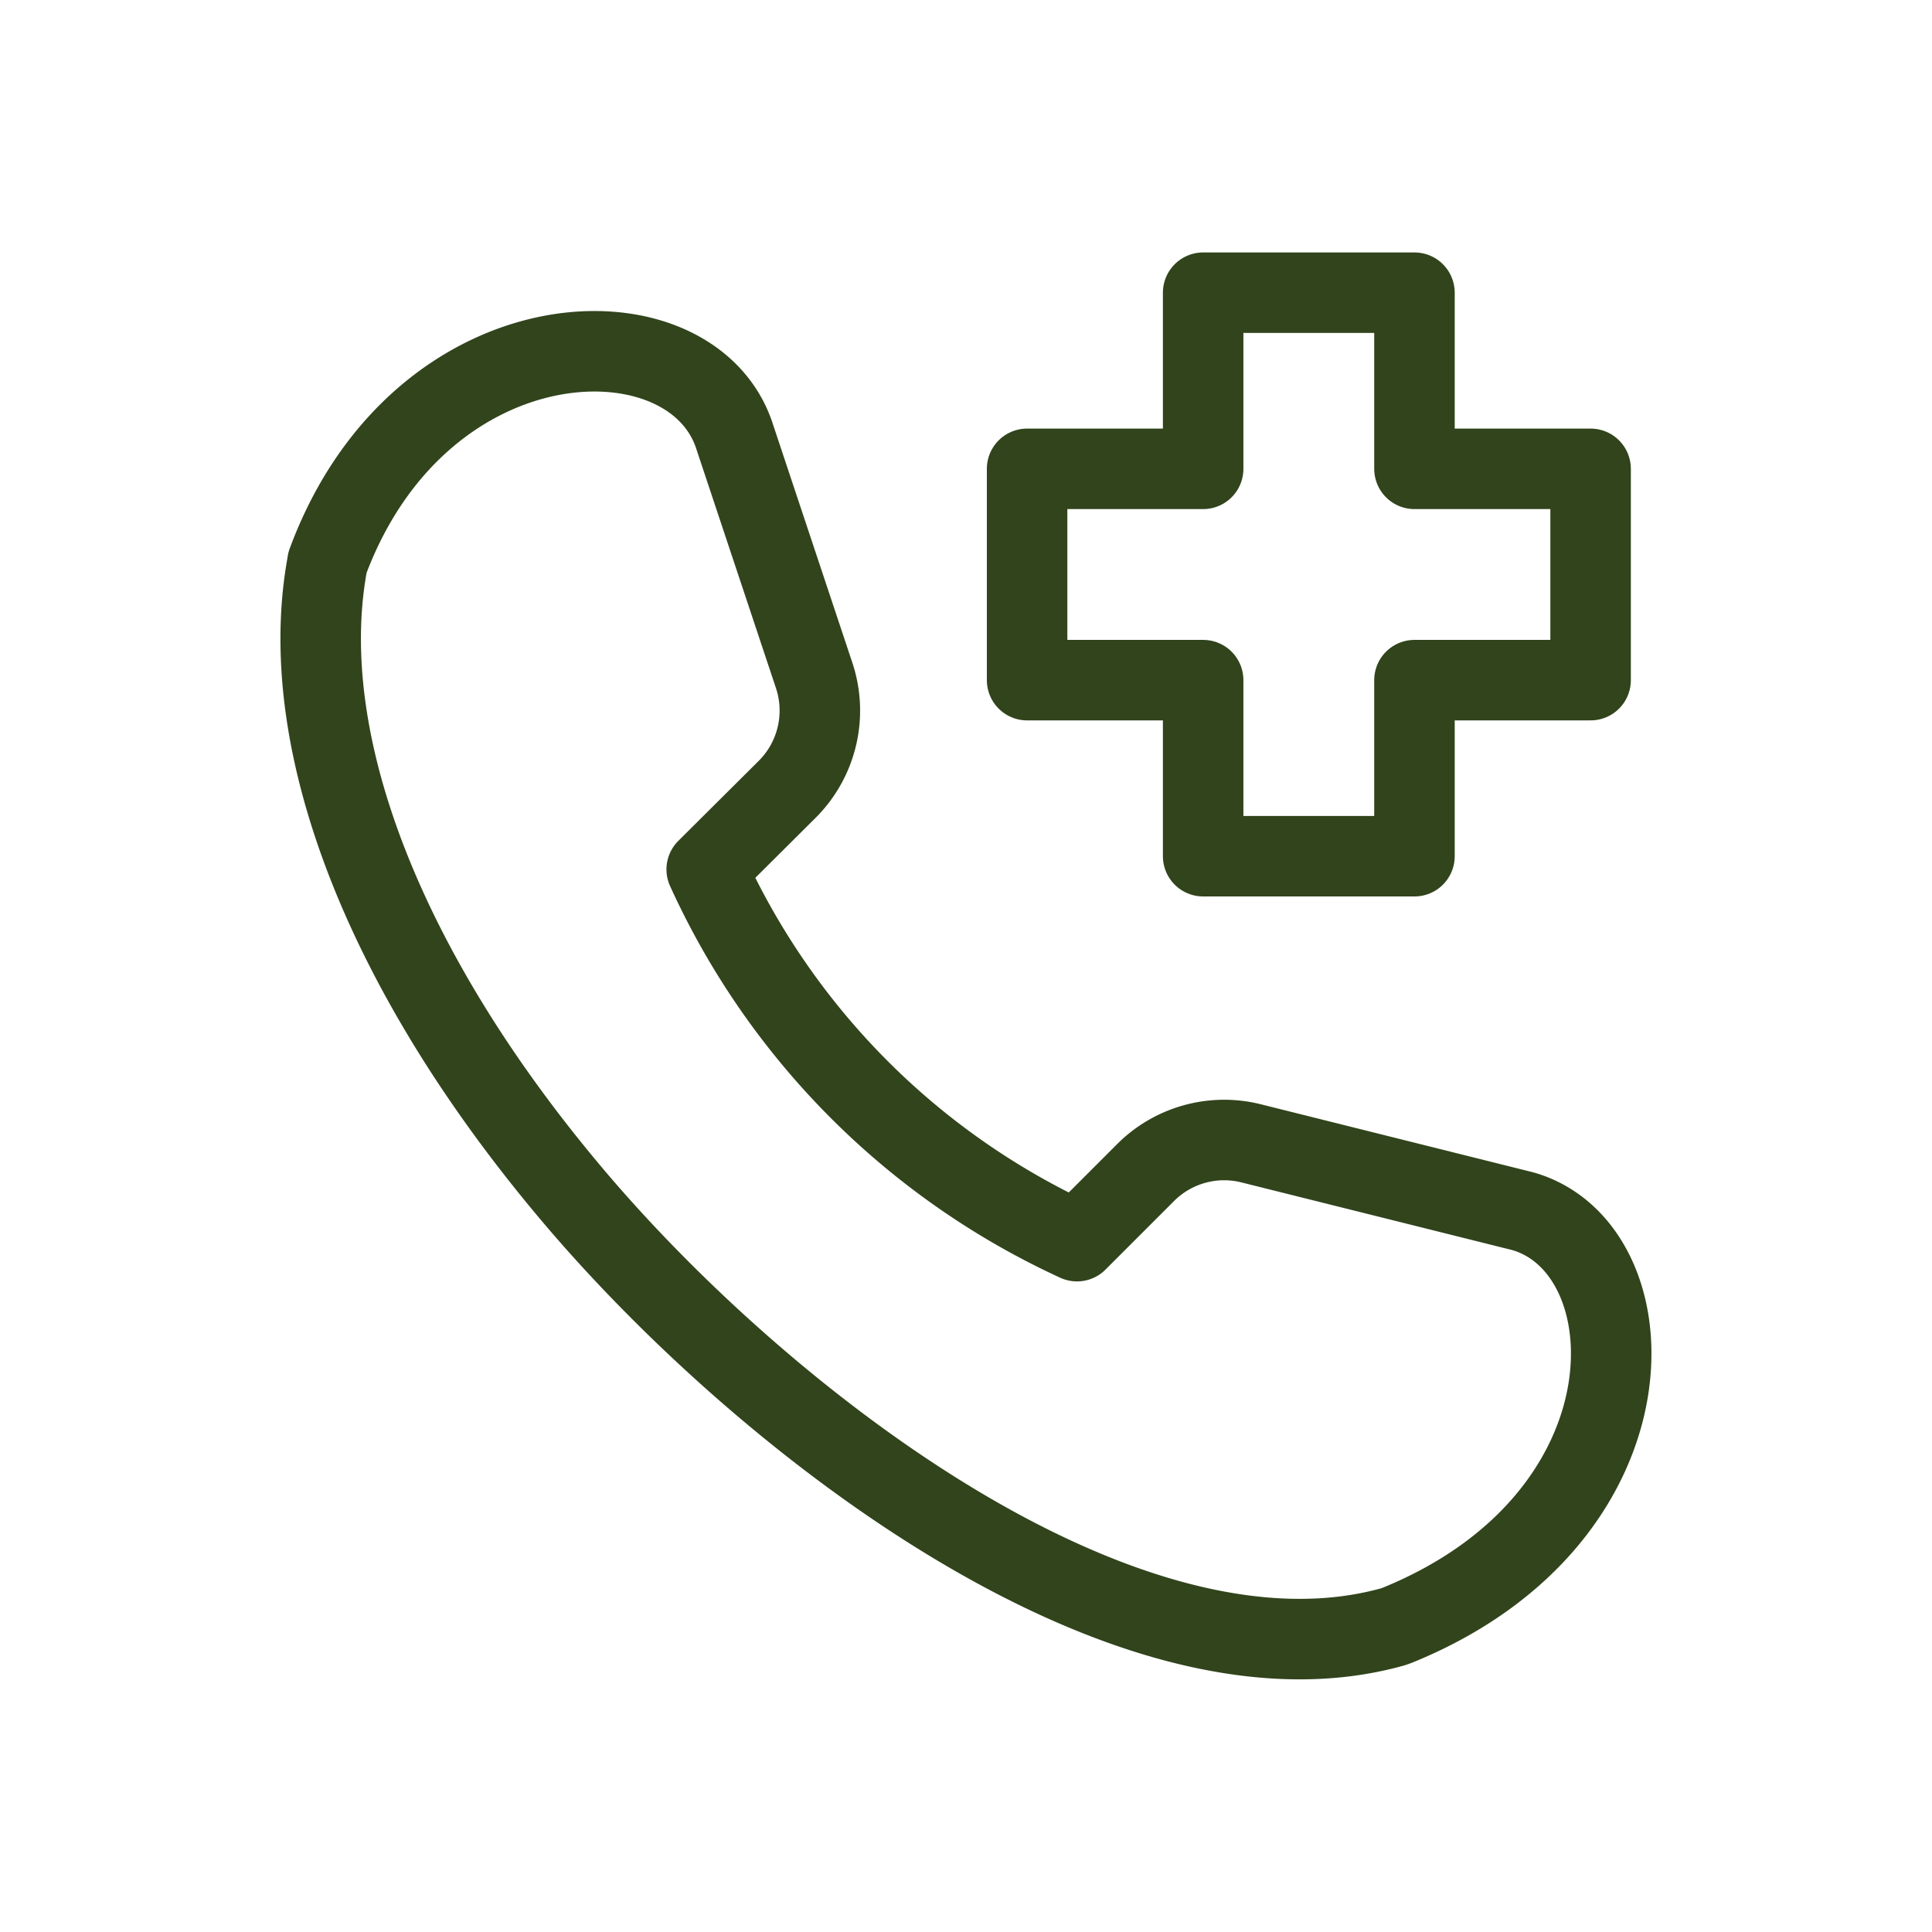 <svg data-name="Layer 1" viewBox="0 0 24 24" xmlns="http://www.w3.org/2000/svg"><path d="M7.06 14.783c-2.294-2.739-3.386-5.563-3-7.746l.008-.05.018-.048c1.174-3.075 4.53-3.158 5.045-1.5l.982 2.949A1.382 1.382 0 0 1 9.784 9.8l-1.005 1a9.332 9.332 0 0 0 4.6 4.618l.852-.852a1.38 1.38 0 0 1 1.311-.363l3.374.843c1.613.459 1.728 3.805-1.557 5.143l-.03.011-.03.01c-3.342.93-7.883-2.61-10.239-5.427Z" fill="none" stroke="#31441c" stroke-linecap="round" stroke-linejoin="round" class="stroke-000000"></path><path d="M19.759 5.824h-2.188V3.636h-2.625v2.188h-2.187v2.625h2.187v2.187h2.625V8.449h2.188V5.824z" fill="none" stroke="#31441c" stroke-linecap="round" stroke-linejoin="round" class="stroke-000000"></path></svg>